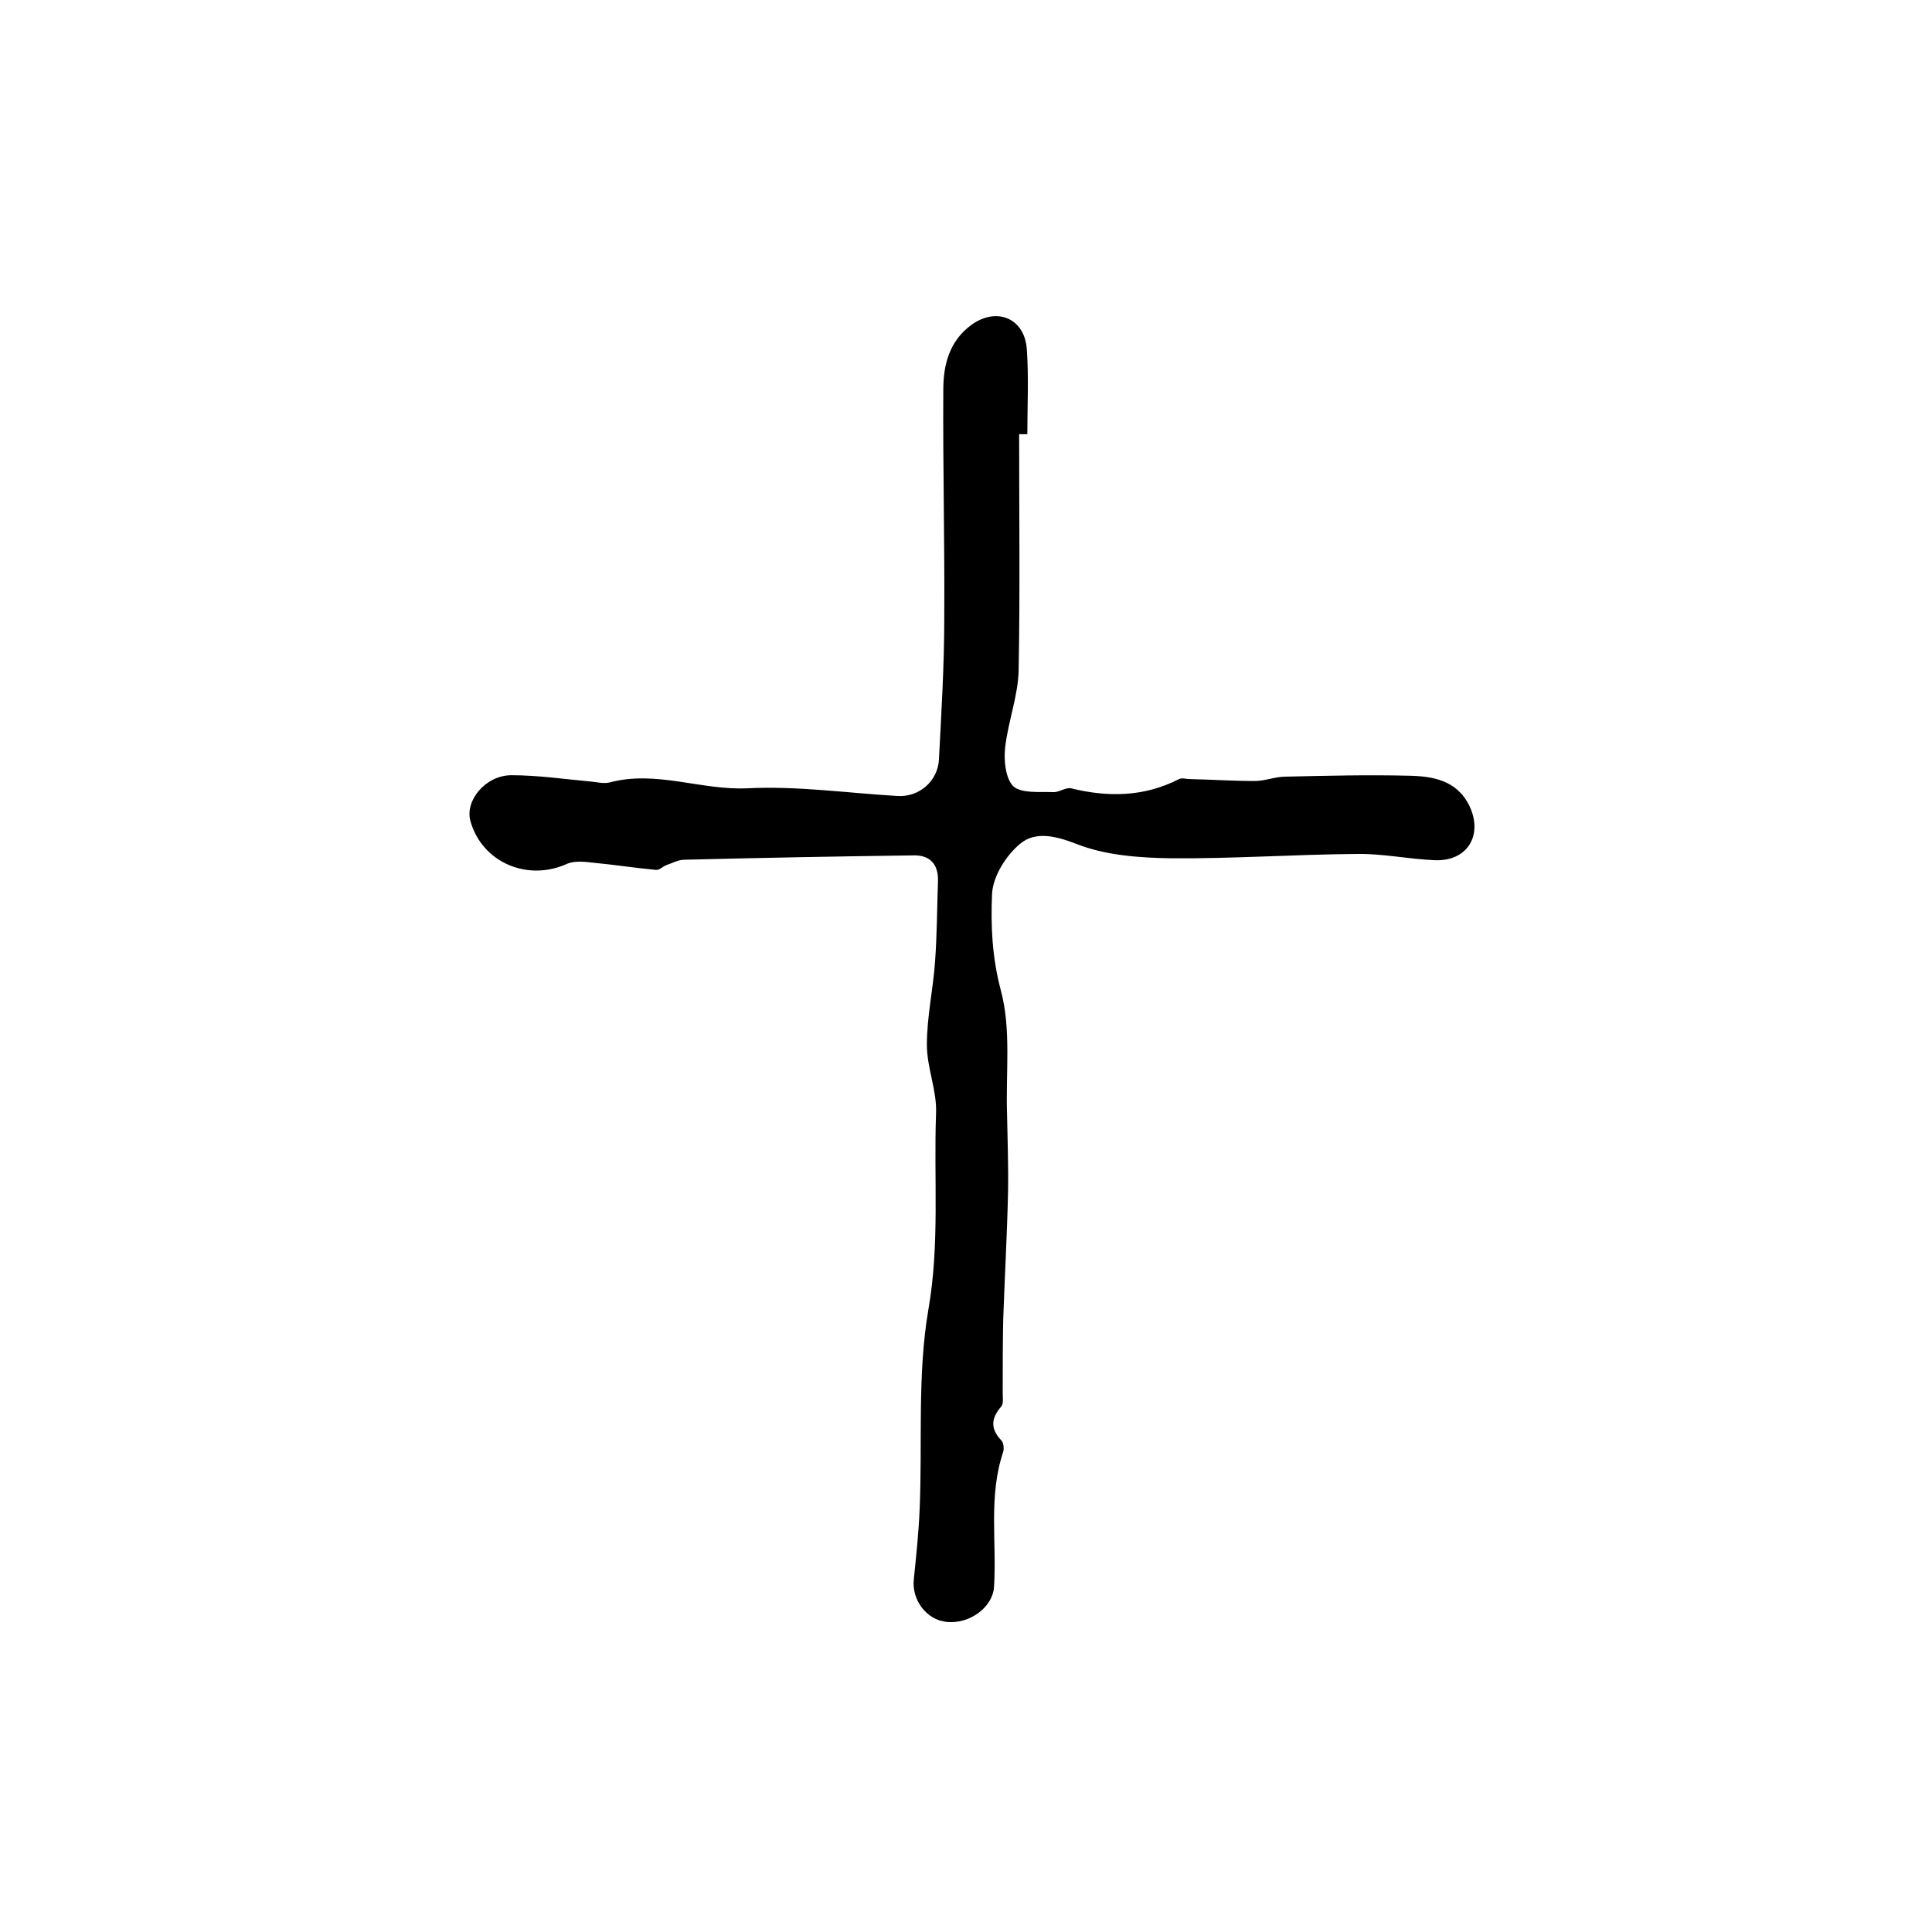 <?xml version="1.0" encoding="utf-8"?>
<!-- Generator: Adobe Illustrator 22.0.0, SVG Export Plug-In . SVG Version: 6.00 Build 0)  -->
<svg version="1.1" id="图层_1" xmlns="http://www.w3.org/2000/svg" xmlns:xlink="http://www.w3.org/1999/xlink" x="0px" y="0px"
	 viewBox="0 0 400 400" style="enable-background:new 0 0 400 400;" xml:space="preserve">
<style type="text/css">
	.st0{fill:#FFFFFF;}
</style>
<g>
	
	<path d="M211,89.9c0,16.3,0.2,32.6-0.1,48.8c-0.1,5.4-2.2,10.7-2.8,16.1c-0.3,2.7,0.1,6.4,1.7,8c1.7,1.5,5.4,1.1,8.2,1.2
		c1.2,0.1,2.6-1,3.7-0.8c7.7,1.9,15.2,1.8,22.4-1.9c0.6-0.3,1.5,0,2.3,0c4.5,0.1,8.9,0.4,13.4,0.4c2.1,0,4.2-0.9,6.3-0.9
		c8.5-0.2,17-0.4,25.5-0.2c5,0.1,10,0.9,12.6,6.2c2.9,6-0.3,11.5-7,11.3c-5.5-0.2-10.9-1.4-16.3-1.3c-12.8,0.1-25.6,1-38.4,0.9
		c-6.6-0.1-13.7-0.6-19.7-3c-4.4-1.7-8.5-2.6-11.6,0c-2.9,2.4-5.6,6.7-5.8,10.3c-0.3,6.6,0,13.2,1.8,20c2.2,8.1,1,17.1,1.3,25.7
		c0.1,5.4,0.3,10.9,0.2,16.3c-0.2,8.8-0.7,17.6-1,26.3c-0.1,5-0.1,10-0.1,15c0,1,0.2,2.3-0.3,2.9c-2.1,2.4-2.3,4.6,0,7
		c0.5,0.5,0.6,1.7,0.4,2.4c-3.1,9.2-1.3,18.7-1.9,28c-0.3,4.2-5.1,7.7-9.8,7.2c-4.2-0.4-7.3-4.6-6.8-8.9c0.5-4.8,1-9.6,1.2-14.4
		c0.6-13.8-0.5-27.8,1.8-41.3c2.4-13.7,1.1-27.2,1.6-40.7c0.2-4.7-1.9-9.4-1.9-14.2c0-5.8,1.3-11.5,1.7-17.3
		c0.4-5.5,0.4-11,0.6-16.6c0.1-3.6-1.8-5.4-5.1-5.3c-15.8,0.2-31.6,0.5-47.4,0.9c-1.3,0-2.5,0.7-3.7,1.1c-0.8,0.3-1.5,1.1-2.2,1
		c-4.4-0.4-8.8-1.1-13.1-1.5c-1.7-0.2-3.7-0.4-5.2,0.2c-8.2,3.8-17.7-0.2-20.1-8.8c-1.2-4.2,3.1-9.5,8.5-9.5
		c5.4,0,10.9,0.8,16.3,1.3c1.3,0.1,2.7,0.5,4,0.2c9.7-2.6,19,1.7,28.7,1.2c10.3-0.5,20.6,1,30.9,1.6c4.5,0.3,8.4-3.1,8.6-7.6
		c0.5-9.7,1.1-19.4,1.1-29.2c0.1-15.8-0.3-31.5-0.2-47.3c0-5.1,1.2-10.1,5.9-13.5c5.2-3.7,11-1.3,11.4,5.2
		c0.4,5.8,0.1,11.7,0.1,17.5C212.1,89.9,211.6,89.9,211,89.9z"/>
</g>
</svg>

